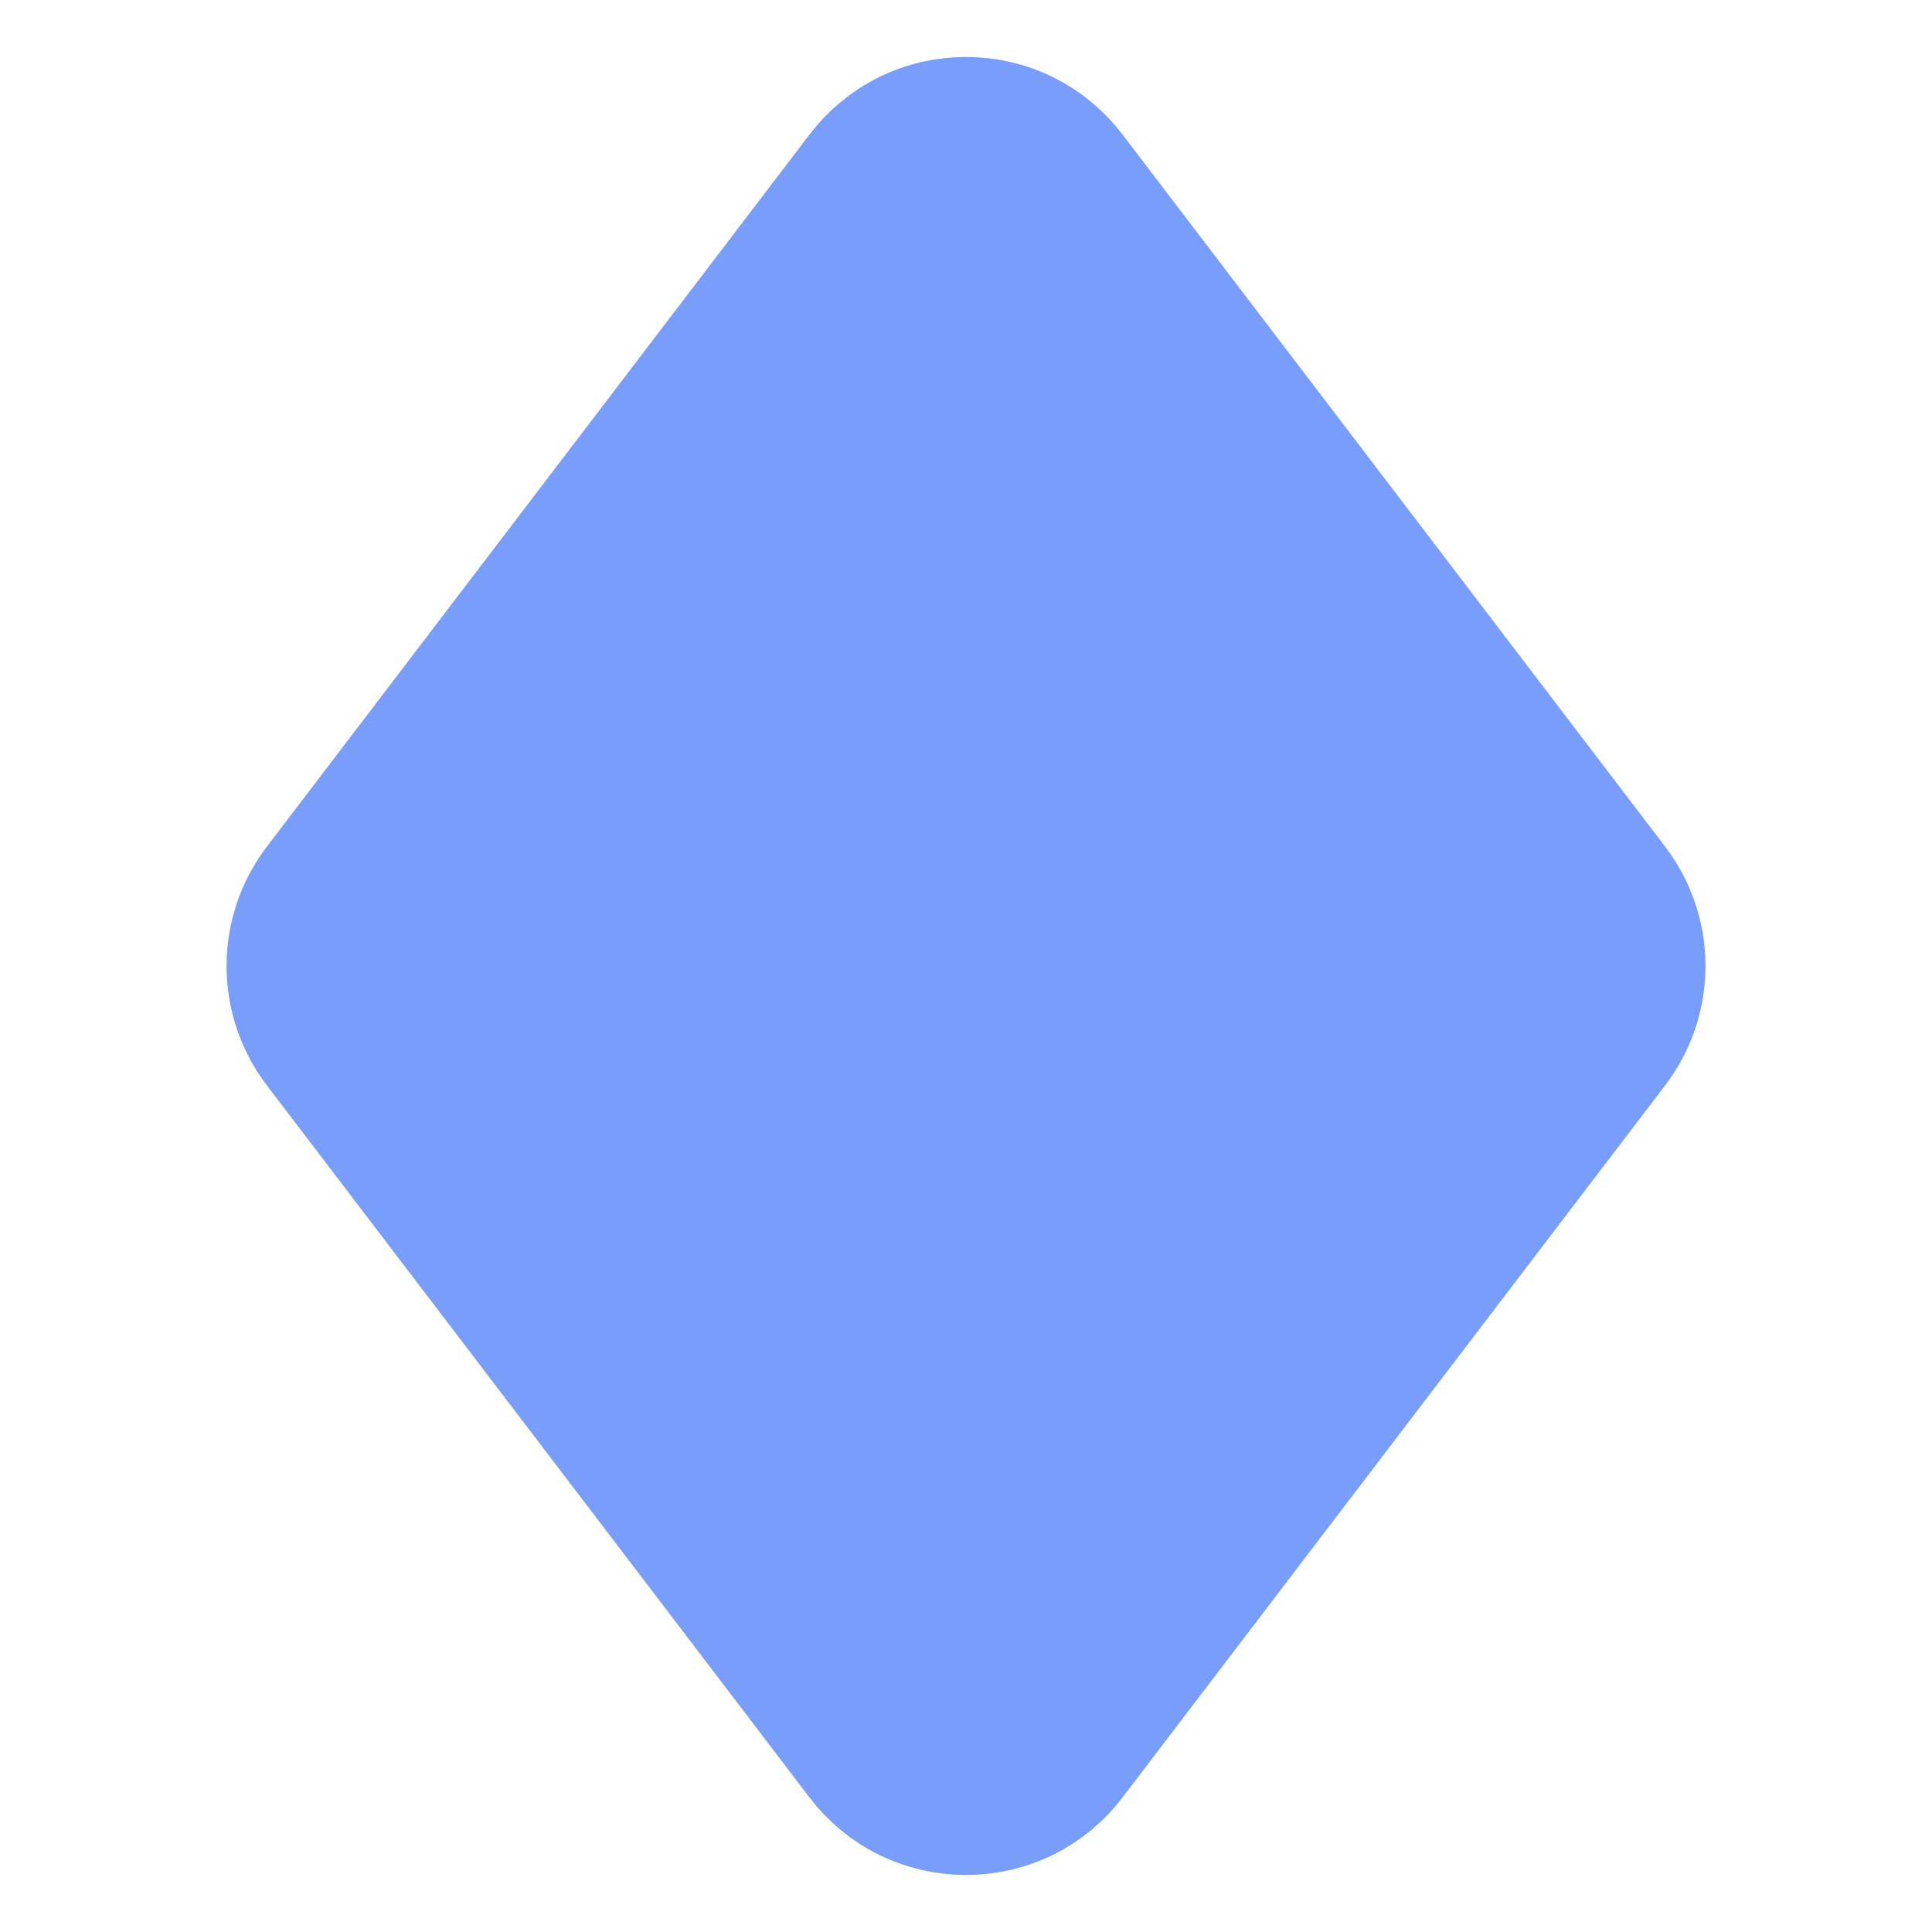<?xml version="1.0" encoding="utf-8"?>
<svg xmlns="http://www.w3.org/2000/svg" fill="none" height="100%" overflow="visible" preserveAspectRatio="none" style="display: block;" viewBox="0 0 8 8" width="100%">
<g clip-path="url(#clip0_0_11)" id="icon-park-solid:diamond-two">
<path d="M1.487 3.798L3.735 0.848C3.766 0.807 3.806 0.774 3.852 0.751C3.898 0.728 3.949 0.717 4 0.717C4.052 0.717 4.102 0.728 4.148 0.751C4.194 0.774 4.234 0.807 4.265 0.848L6.513 3.798C6.557 3.856 6.581 3.927 6.581 4C6.581 4.073 6.557 4.144 6.513 4.202L4.265 7.152C4.234 7.193 4.194 7.226 4.148 7.249C4.102 7.271 4.052 7.283 4 7.283C3.949 7.283 3.898 7.271 3.852 7.249C3.806 7.226 3.766 7.193 3.735 7.152L1.487 4.202C1.443 4.144 1.419 4.073 1.419 4C1.419 3.927 1.443 3.856 1.487 3.798Z" fill="#799DFB" id="Vector" stroke="#799DFB" stroke-width="0.962"/>
</g>
<defs>
<clipPath id="clip0_0_11">
<rect fill="white" height="8" width="8"/>
</clipPath>
</defs>
</svg>